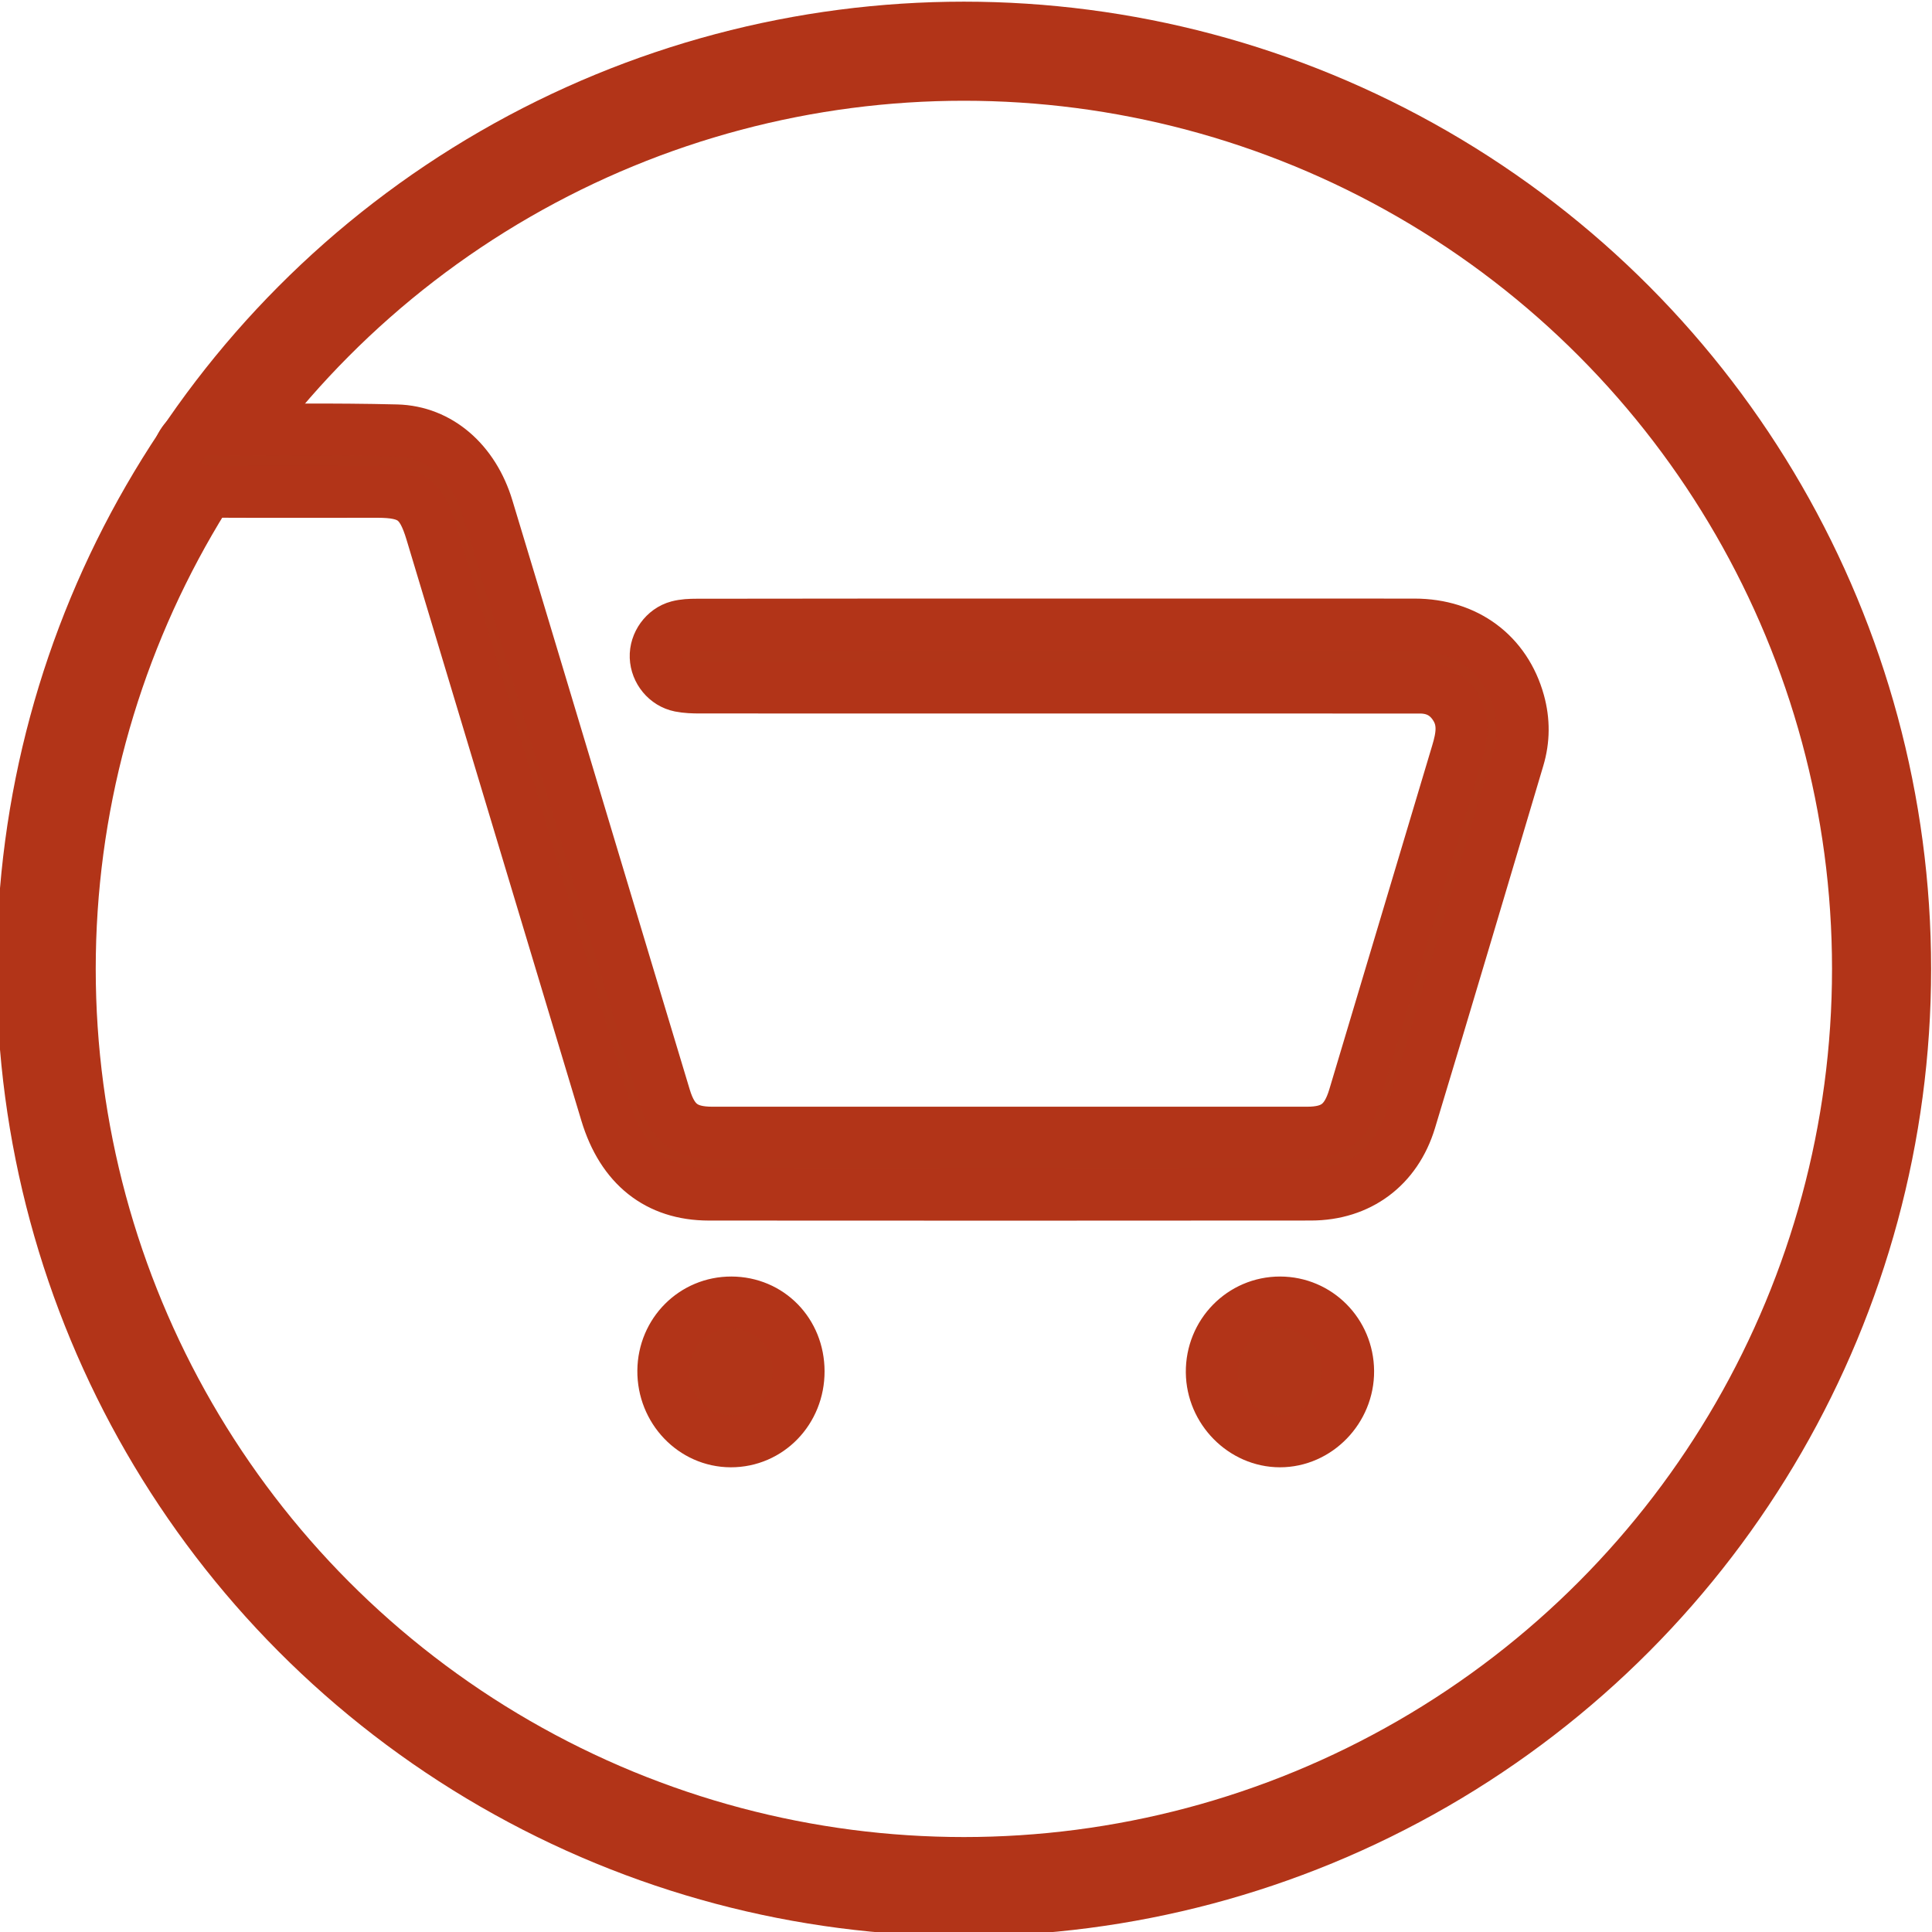 <?xml version="1.0" encoding="UTF-8" standalone="no"?><!DOCTYPE svg PUBLIC "-//W3C//DTD SVG 1.1//EN" "http://www.w3.org/Graphics/SVG/1.1/DTD/svg11.dtd"><svg width="100%" height="100%" viewBox="0 0 512 512" version="1.1" xmlns="http://www.w3.org/2000/svg" xmlns:xlink="http://www.w3.org/1999/xlink" xml:space="preserve" xmlns:serif="http://www.serif.com/" style="fill-rule:evenodd;clip-rule:evenodd;stroke-linecap:round;stroke-linejoin:round;stroke-miterlimit:1.5;"><g><circle cx="255.438" cy="256.768" r="243.198" style="fill:none;stroke:#b23418;stroke-width:26.26px;"/></g><g><path d="M280.294,165.501c31.532,0 63.063,-0.015 94.594,0.008c13.683,0.016 24.105,7.801 27.632,20.516c1.384,5 1.361,9.993 -0.121,14.962c-9.54,32.007 -19.012,64.037 -28.696,95.997c-3.748,12.372 -13.6,19.58 -26.279,19.595c-53.188,0.047 -106.369,0.047 -159.558,0.008c-13.568,-0.008 -22.979,-7.528 -27.206,-21.553c-15.454,-51.314 -30.885,-102.643 -46.331,-153.957c-2.585,-8.597 -5.466,-10.734 -14.306,-10.734c-14.816,-0 -29.631,0.047 -44.447,-0.023c-6.583,-0.047 -10.521,-5.914 -7.898,-11.624c1.421,-3.104 3.953,-4.766 7.259,-4.774c16.716,-0.039 33.44,-0.281 50.141,0.133c11.334,0.281 20.44,8.37 24.112,20.477c9.008,29.729 17.909,59.497 26.864,89.249c6.712,22.31 13.409,44.628 20.152,66.939c2.098,6.935 5.473,9.439 12.55,9.447c52.55,0.007 105.099,0.007 157.657,-0c6.993,-0 10.384,-2.59 12.466,-9.541c9.107,-30.384 18.183,-60.768 27.275,-91.152c1.216,-4.065 1.992,-8.09 -0.411,-12.014c-2.212,-3.619 -5.442,-5.257 -9.562,-5.242c-7.093,0.024 -14.185,0 -21.277,0c-56.48,0 -112.952,0 -169.432,-0.015c-1.764,-0 -3.558,-0.055 -5.283,-0.398c-3.634,-0.733 -6.294,-4.033 -6.431,-7.676c-0.137,-3.581 2.364,-7.153 5.929,-8.097c1.566,-0.414 3.246,-0.484 4.88,-0.484c31.904,-0.055 63.816,-0.047 95.727,-0.047Z" style="fill:#b13518;fill-rule:nonzero;stroke:#b23418;stroke-width:13.75px;stroke-linecap:butt;stroke-miterlimit:2;"/></g><g><path d="M339.237,345.169c9.958,0.016 17.963,8.074 18.039,18.169c0.076,10.141 -8.187,18.651 -18.092,18.636c-9.753,-0.016 -17.963,-8.339 -18.054,-18.301c-0.099,-10.227 8.02,-18.519 18.107,-18.504Z" style="fill:#b13518;fill-rule:nonzero;stroke:#b23418;stroke-width:13.75px;stroke-linecap:butt;stroke-miterlimit:2;"/></g><g><path d="M193.826,345.169c10.049,0.032 17.795,7.949 17.818,18.231c0.031,10.367 -7.951,18.605 -17.985,18.574c-9.935,-0.032 -17.97,-8.456 -17.879,-18.738c0.099,-10.11 8.08,-18.098 18.046,-18.067Z" style="fill:#b13518;fill-rule:nonzero;stroke:#b23418;stroke-width:13.75px;stroke-linecap:butt;stroke-miterlimit:2;"/></g></svg>